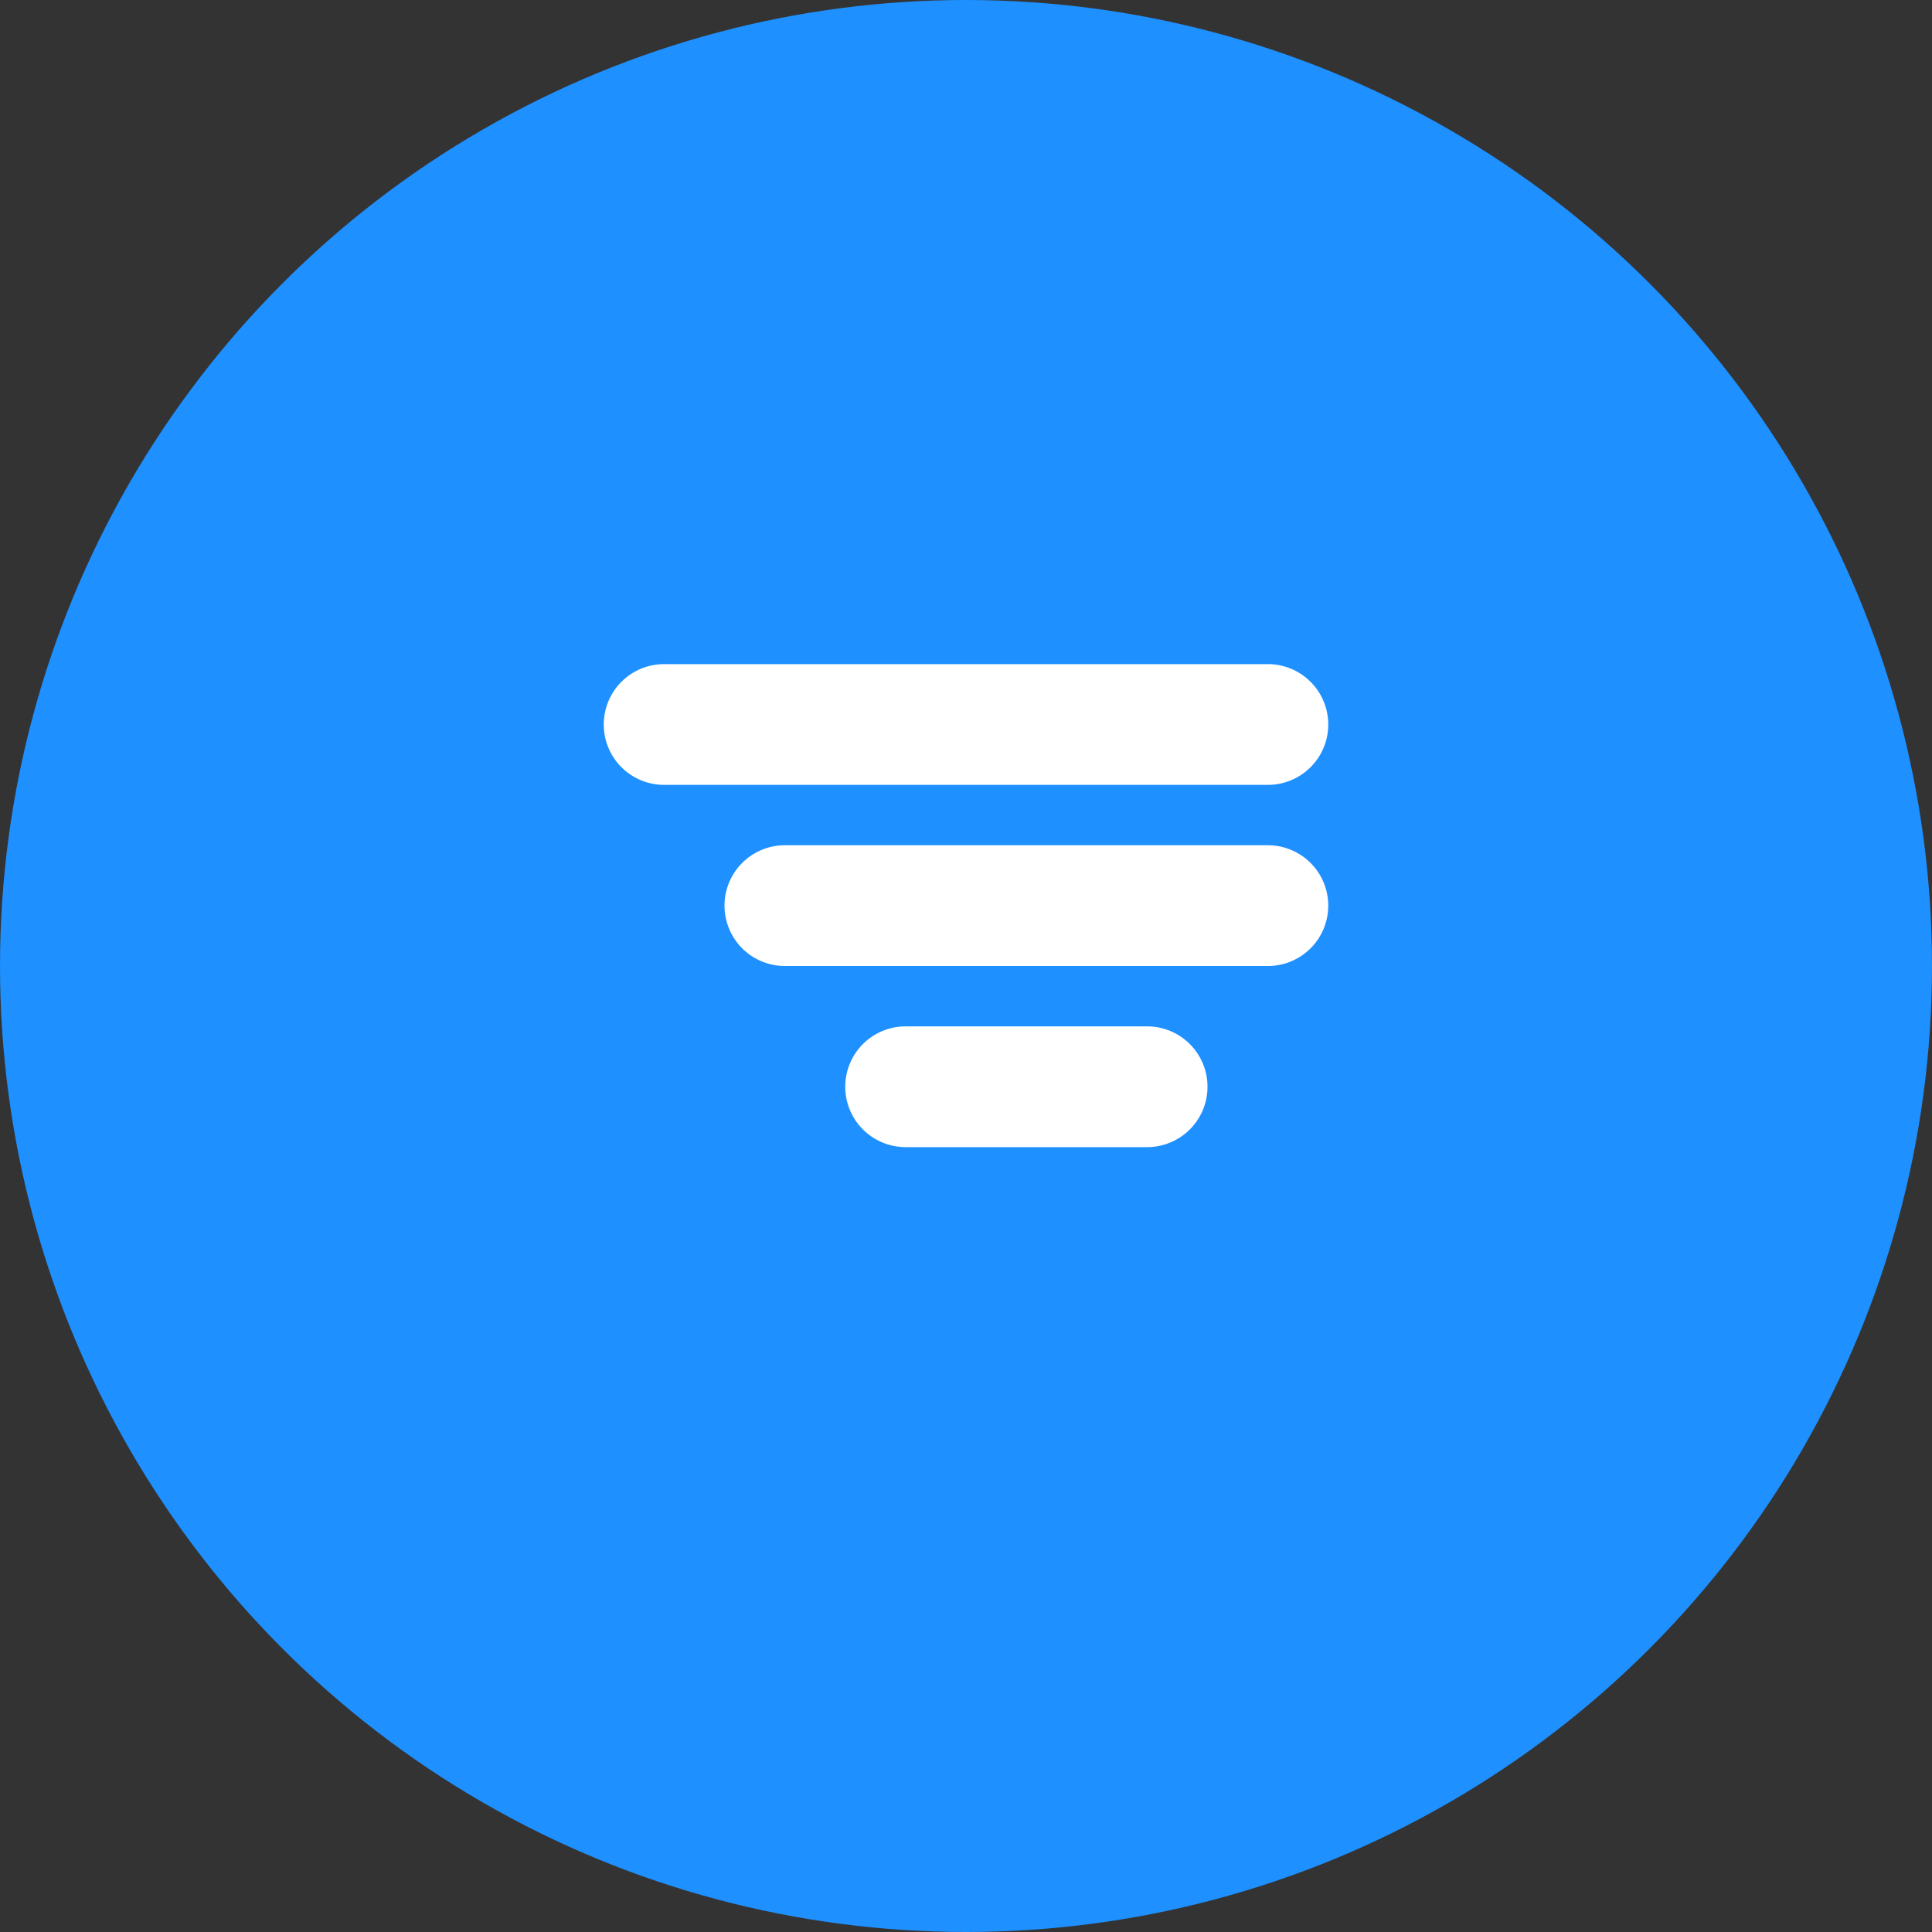 <svg xmlns="http://www.w3.org/2000/svg" viewBox="0 0 64 64">
  <rect x="0" y="0" width="64" height="64" fill="#333333" stroke="none"/>
  <circle cx="32" cy="32" r="32" fill="#1E90FF"/>
  <path d="M20 24a2 2 0 0 1 2-2h20a2 2 0 0 1 0 4H22a2 2 0 0 1-2-2zM24 30a2 2 0 0 1 2-2h16a2 2 0 0 1 0 4H26a2 2 0 0 1-2-2zM28 36a2 2 0 0 1 2-2h8a2 2 0 0 1 0 4h-8a2 2 0 0 1-2-2z" fill="#fff"/>
</svg>